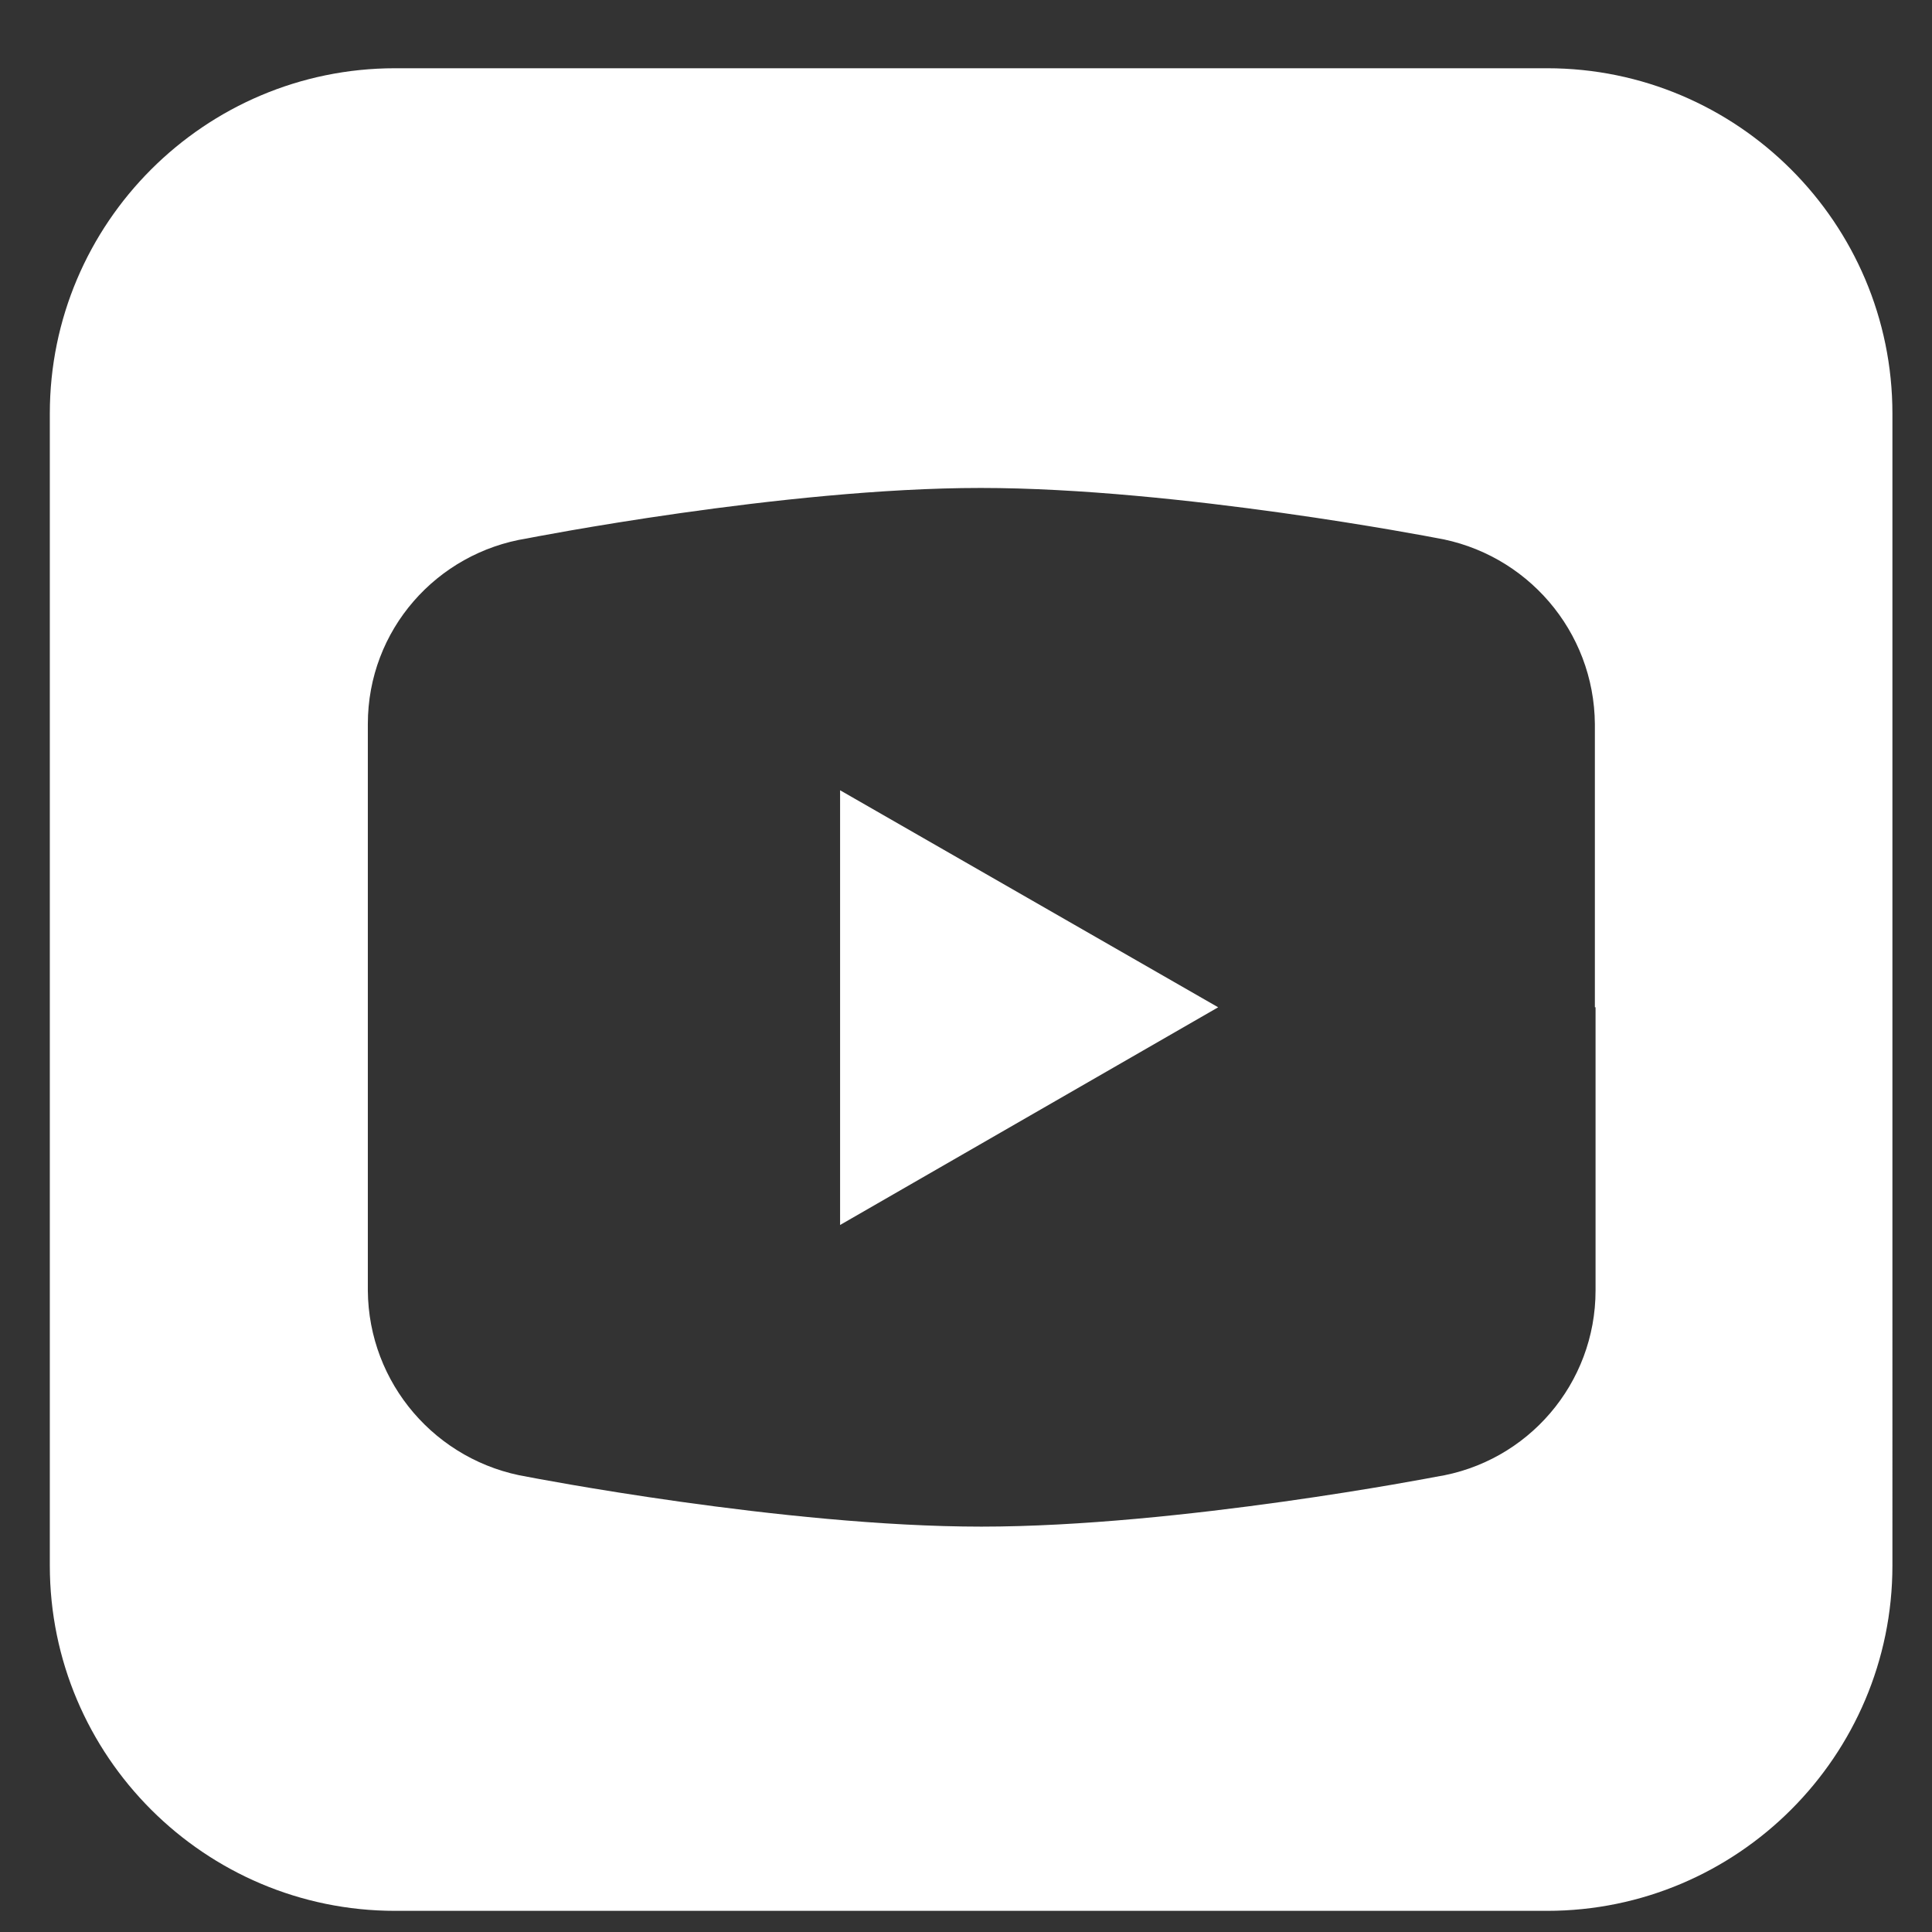 <?xml version="1.0" encoding="UTF-8"?>
<svg id="Layer_1" data-name="Layer 1" xmlns="http://www.w3.org/2000/svg" viewBox="0 0 28.31 28.31">
  <rect x="0" y="0" width="28.31" height="28.31" fill="#333333" stroke="none"/>
  <defs>
    <style>
      .cls-1 {
        fill: #fff;
      }
    </style>
  </defs>
  <polygon class="cls-1" points="12.31 17.95 17.85 14.76 12.31 11.58 12.31 17.95"/>
  <path class="cls-1" d="m22.67,1H5.79C3,1,.73,3.27.73,6.06v16.88c0,2.79,2.27,5.06,5.06,5.06h16.88c2.79,0,5.06-2.27,5.06-5.06V6.06c0-2.79-2.27-5.06-5.06-5.06Zm.71,13.76h0v4.15h0c0,1.36-.99,2.52-2.34,2.73h0s-3.76.73-6.66.73-6.65-.73-6.65-.73h0c-1.34-.22-2.33-1.37-2.34-2.73h0v-4.15h0v-4.15c0-1.38,1.01-2.51,2.33-2.72h0s3.76-.74,6.65-.74,6.66.73,6.66.73h0c1.34.22,2.33,1.37,2.34,2.73v4.15Z"/>
</svg>